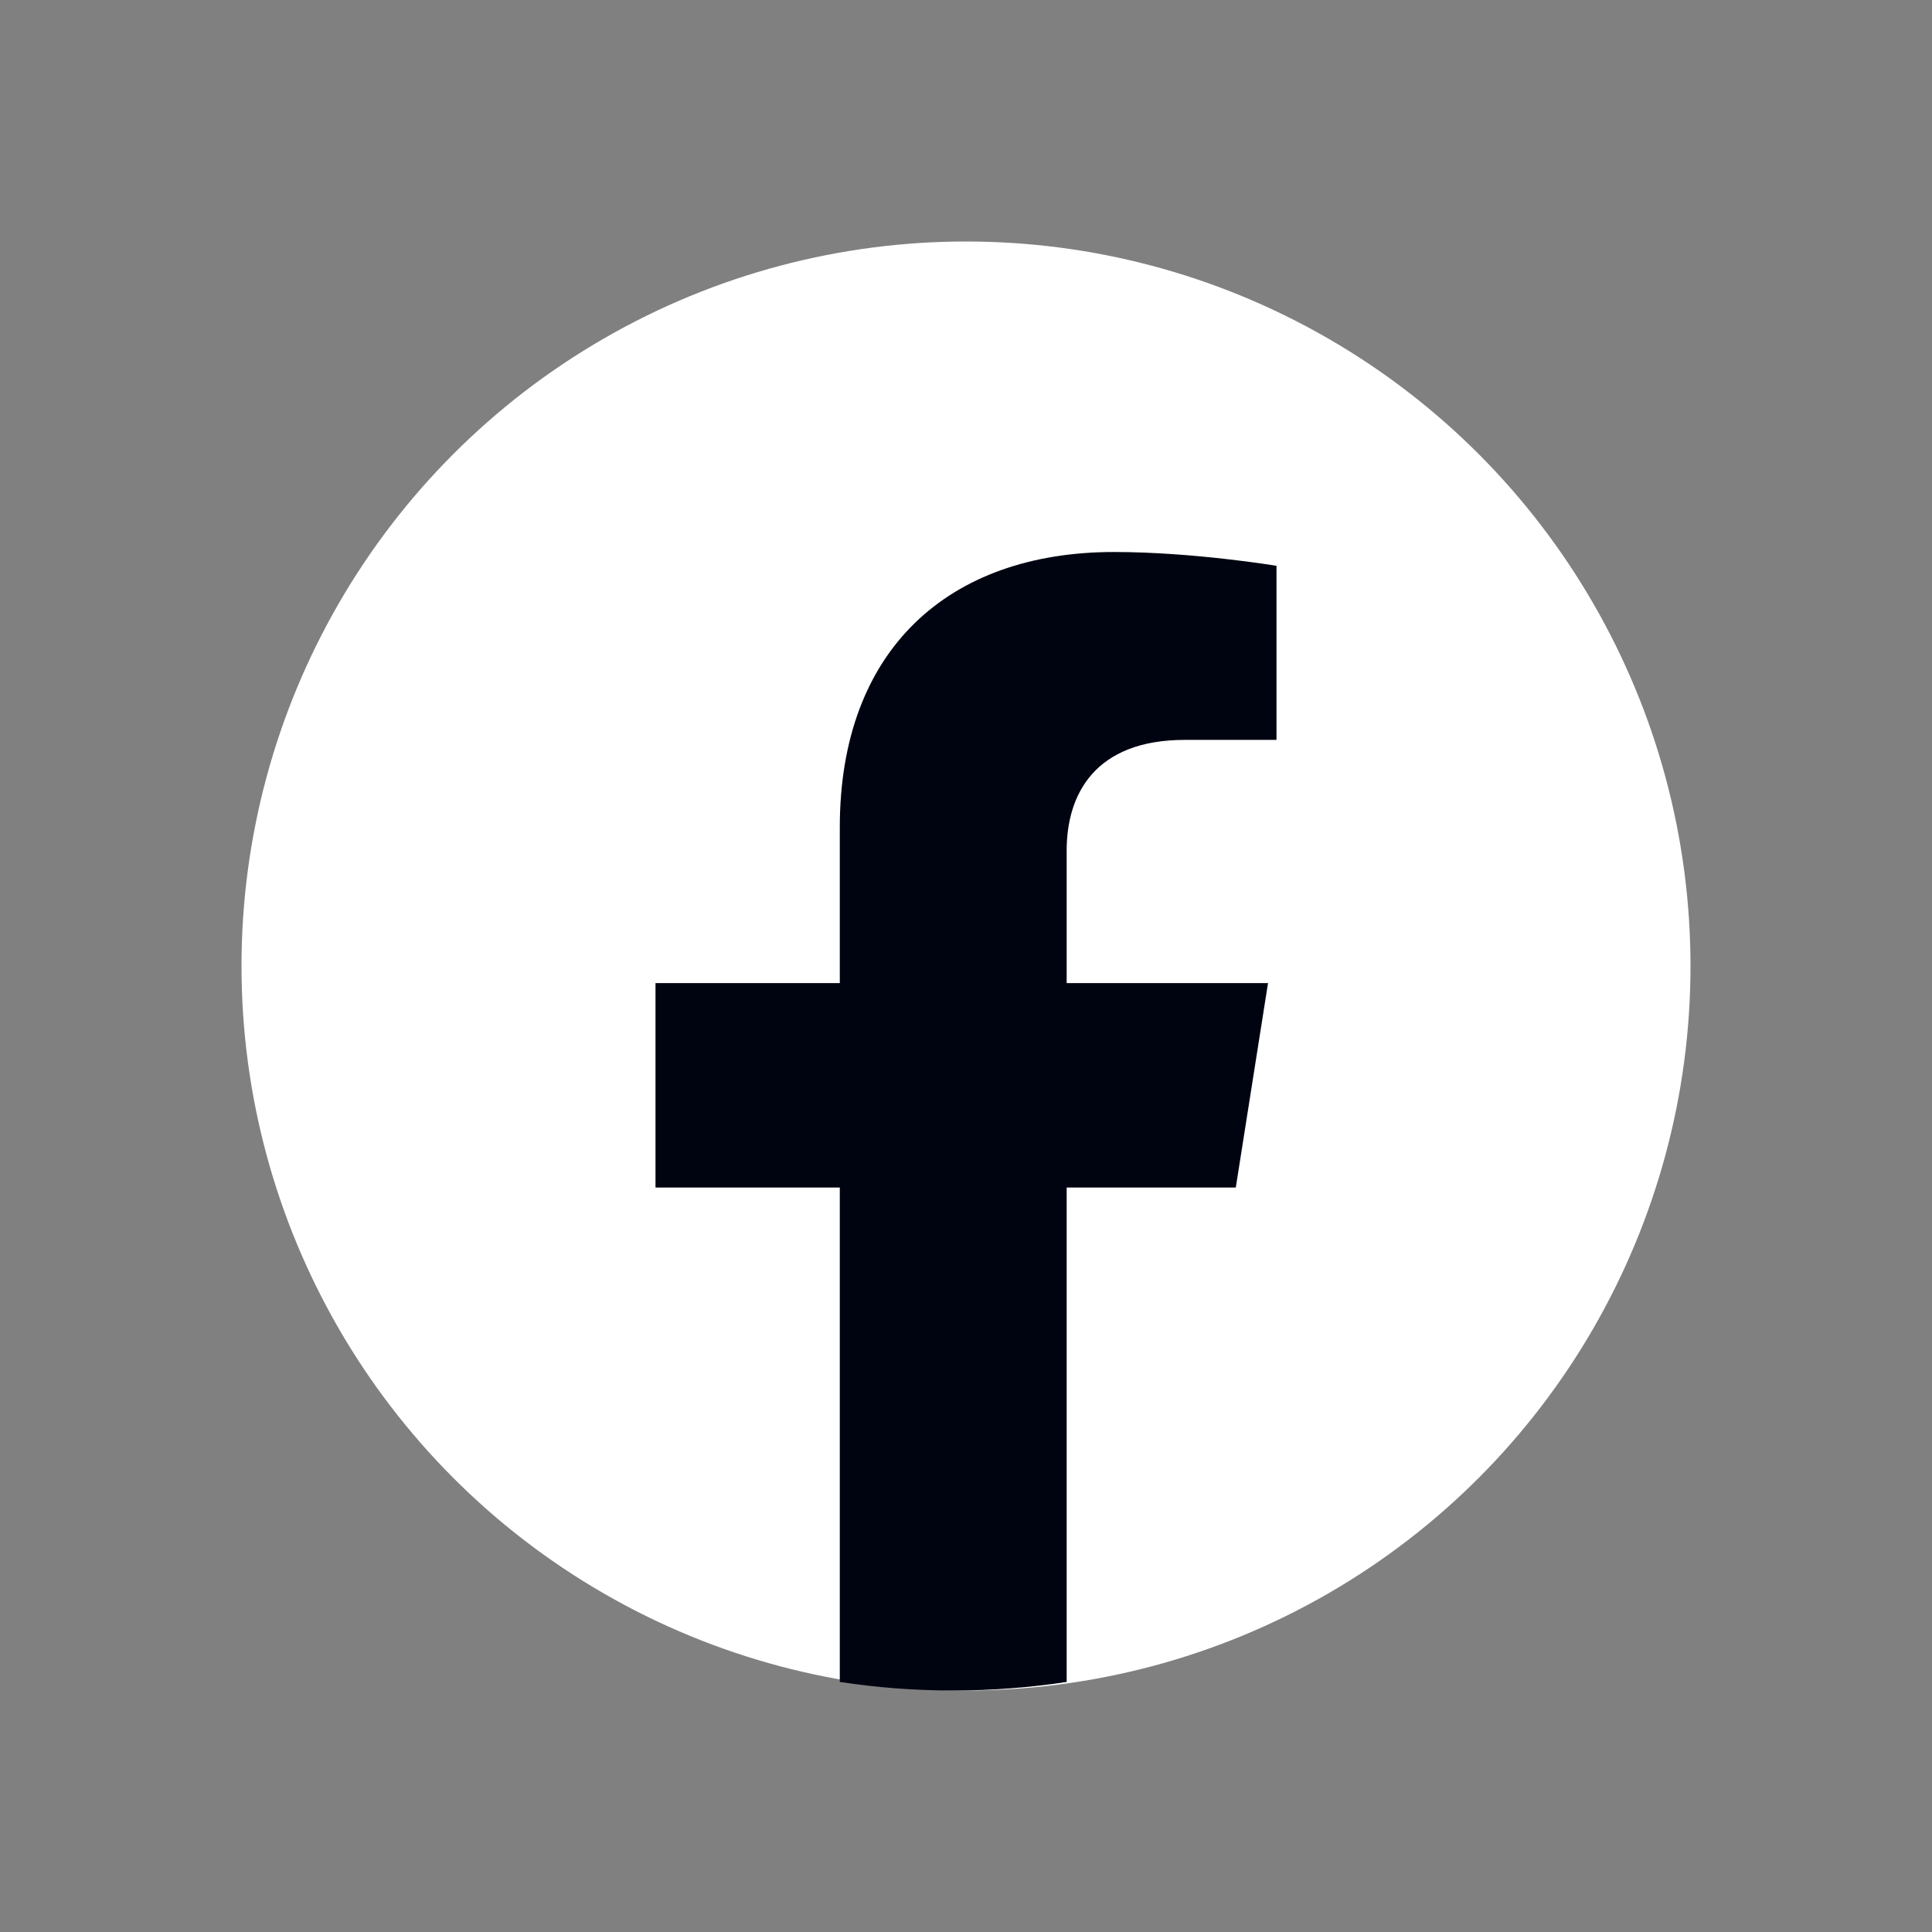 <svg width="28" height="28" viewBox="0 0 28 28" fill="none" xmlns="http://www.w3.org/2000/svg">
<rect x="0" y="0" width="28" height="28" fill="#808080" stroke="none"/>
<circle cx="14" cy="14" r="10.5" fill="white"/>
<path d="M17.91 17.211L18.377 14.248H15.459V12.325C15.459 11.514 15.866 10.723 17.173 10.723H18.5V8.2C18.5 8.2 17.296 8 16.145 8C13.741 8 12.171 9.42 12.171 11.989V14.248H9.5V17.211H12.171V24.376C12.707 24.458 13.256 24.5 13.815 24.5C14.374 24.5 14.923 24.458 15.459 24.376V17.211H17.91Z" fill="#000411"/>
</svg>
